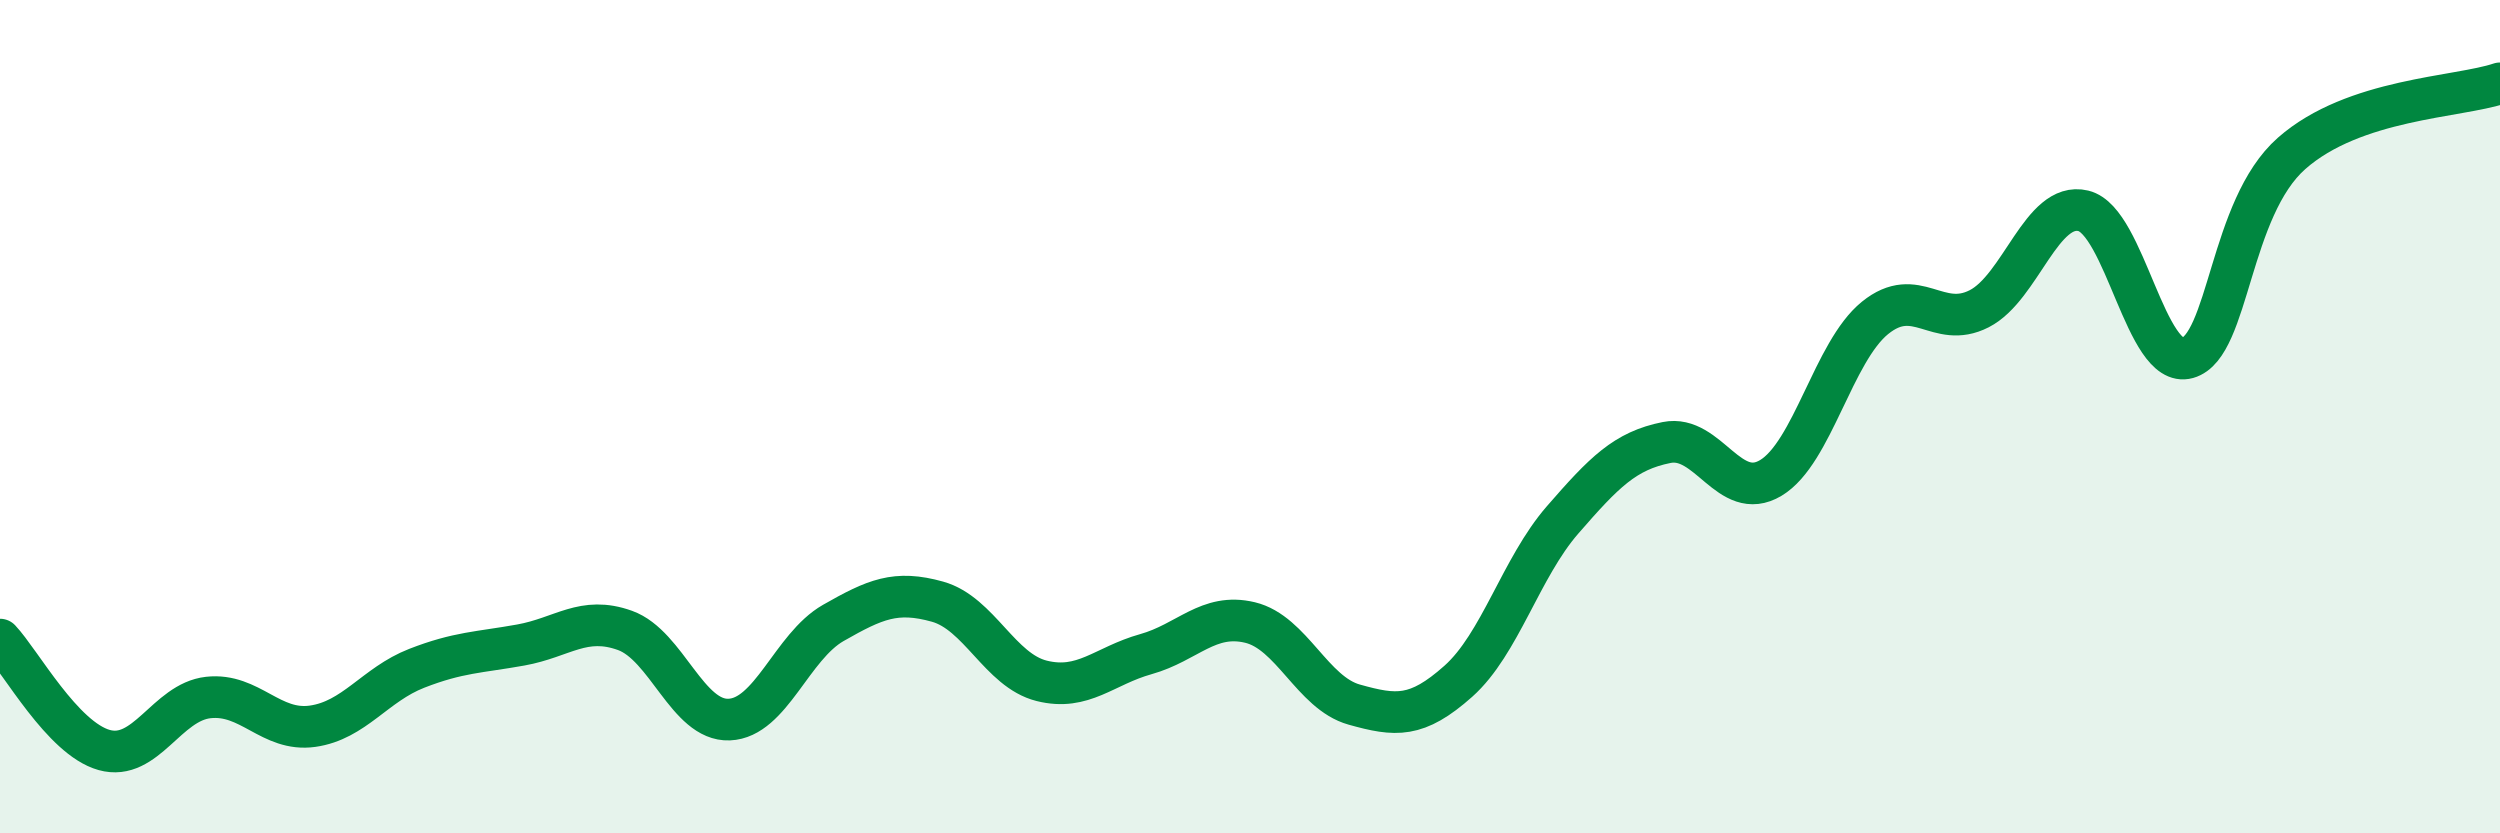
    <svg width="60" height="20" viewBox="0 0 60 20" xmlns="http://www.w3.org/2000/svg">
      <path
        d="M 0,15.35 C 0.5,15.88 1.5,17.72 2.5,18 C 3.5,18.28 4,16.85 5,16.74 C 6,16.63 6.5,17.57 7.5,17.43 C 8.5,17.29 9,16.43 10,16.04 C 11,15.65 11.5,15.66 12.5,15.48 C 13.5,15.3 14,14.77 15,15.13 C 16,15.49 16.5,17.31 17.5,17.27 C 18.5,17.23 19,15.52 20,14.95 C 21,14.38 21.5,14.16 22.5,14.44 C 23.5,14.72 24,16.09 25,16.34 C 26,16.59 26.5,15.98 27.5,15.7 C 28.5,15.42 29,14.7 30,14.94 C 31,15.18 31.5,16.63 32.5,16.91 C 33.5,17.19 34,17.24 35,16.35 C 36,15.46 36.5,13.63 37.5,12.48 C 38.5,11.33 39,10.82 40,10.62 C 41,10.42 41.5,12.07 42.5,11.47 C 43.5,10.87 44,8.44 45,7.63 C 46,6.82 46.5,7.92 47.5,7.41 C 48.5,6.9 49,4.82 50,5.06 C 51,5.3 51.5,8.87 52.5,8.59 C 53.5,8.31 53.5,5 55,3.68 C 56.5,2.36 59,2.34 60,2L60 20L0 20Z"
        fill="#008740"
        opacity="0.1"
        stroke-linecap="round"
        stroke-linejoin="round"
      />
      <path
        d="M 0,15.35 C 0.5,15.88 1.5,17.72 2.5,18 C 3.5,18.28 4,16.85 5,16.74 C 6,16.63 6.5,17.57 7.5,17.43 C 8.5,17.29 9,16.43 10,16.04 C 11,15.65 11.5,15.66 12.5,15.48 C 13.5,15.3 14,14.77 15,15.13 C 16,15.49 16.5,17.31 17.5,17.27 C 18.5,17.23 19,15.52 20,14.95 C 21,14.38 21.5,14.16 22.5,14.44 C 23.5,14.72 24,16.09 25,16.34 C 26,16.59 26.5,15.98 27.5,15.7 C 28.5,15.42 29,14.7 30,14.94 C 31,15.18 31.5,16.63 32.5,16.91 C 33.5,17.19 34,17.24 35,16.35 C 36,15.46 36.5,13.63 37.5,12.48 C 38.5,11.33 39,10.82 40,10.62 C 41,10.42 41.5,12.07 42.5,11.47 C 43.5,10.87 44,8.44 45,7.63 C 46,6.82 46.5,7.92 47.5,7.41 C 48.5,6.9 49,4.82 50,5.06 C 51,5.3 51.5,8.87 52.5,8.59 C 53.5,8.31 53.5,5 55,3.68 C 56.5,2.36 59,2.34 60,2"
        stroke="#008740"
        stroke-width="1"
        fill="none"
        stroke-linecap="round"
        stroke-linejoin="round"
      />
    </svg>
  